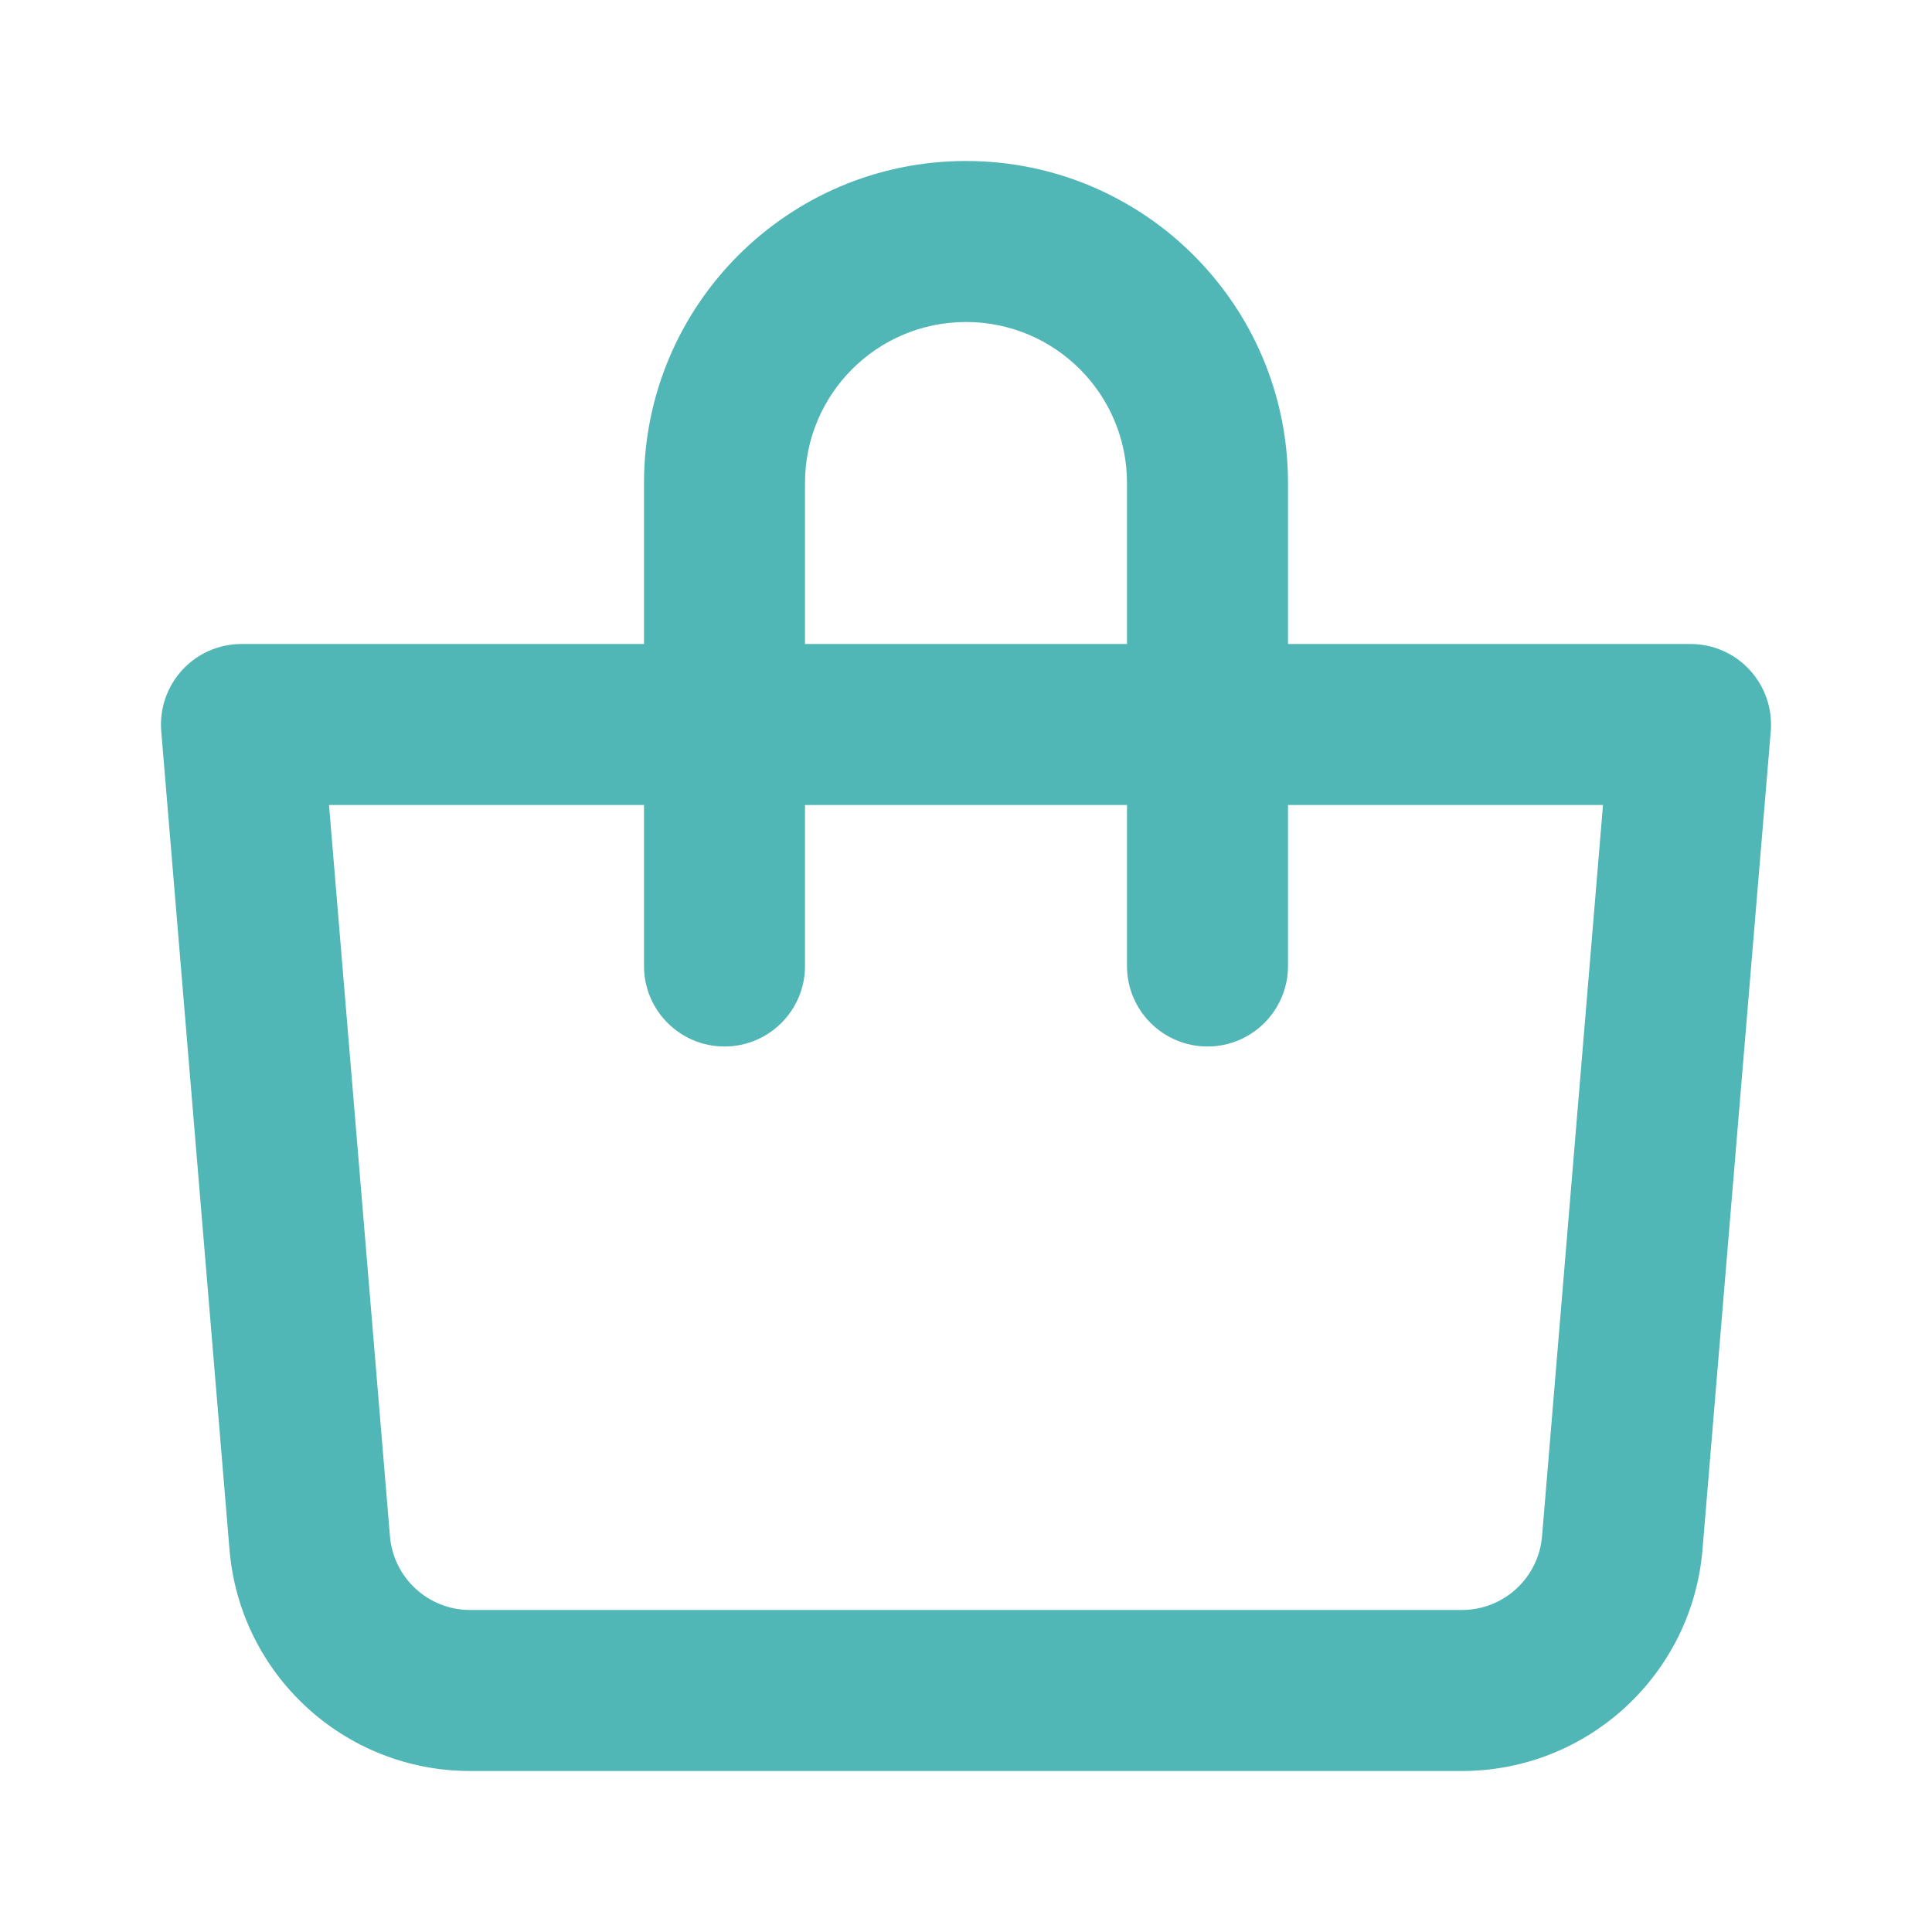<svg width="24" height="24" viewBox="0 0 24 24" fill="none" xmlns="http://www.w3.org/2000/svg">
<path fill-rule="evenodd" clip-rule="evenodd" d="M8 8V6C8 3.791 9.791 2 12 2C14.209 2 16 3.791 16 6V8H21C21.28 8 21.547 8.117 21.736 8.323C21.925 8.529 22.02 8.804 21.997 9.083L21.149 19.249C21.02 20.804 19.72 22 18.16 22H5.84C4.28 22 2.98 20.804 2.851 19.249L2.003 9.083C1.98 8.804 2.075 8.529 2.264 8.323C2.453 8.117 2.72 8 3 8H8ZM10 6C10 4.895 10.895 4 12 4C13.105 4 14 4.895 14 6V8H10V6ZM8 10V12C8 12.552 8.448 13 9 13C9.552 13 10 12.552 10 12V10H14V12C14 12.552 14.448 13 15 13C15.552 13 16 12.552 16 12V10H19.913L19.156 19.083C19.113 19.601 18.68 20 18.16 20H5.84C5.32 20 4.887 19.601 4.844 19.083L4.087 10H8Z" fill="#50B6B6"/>
</svg>
